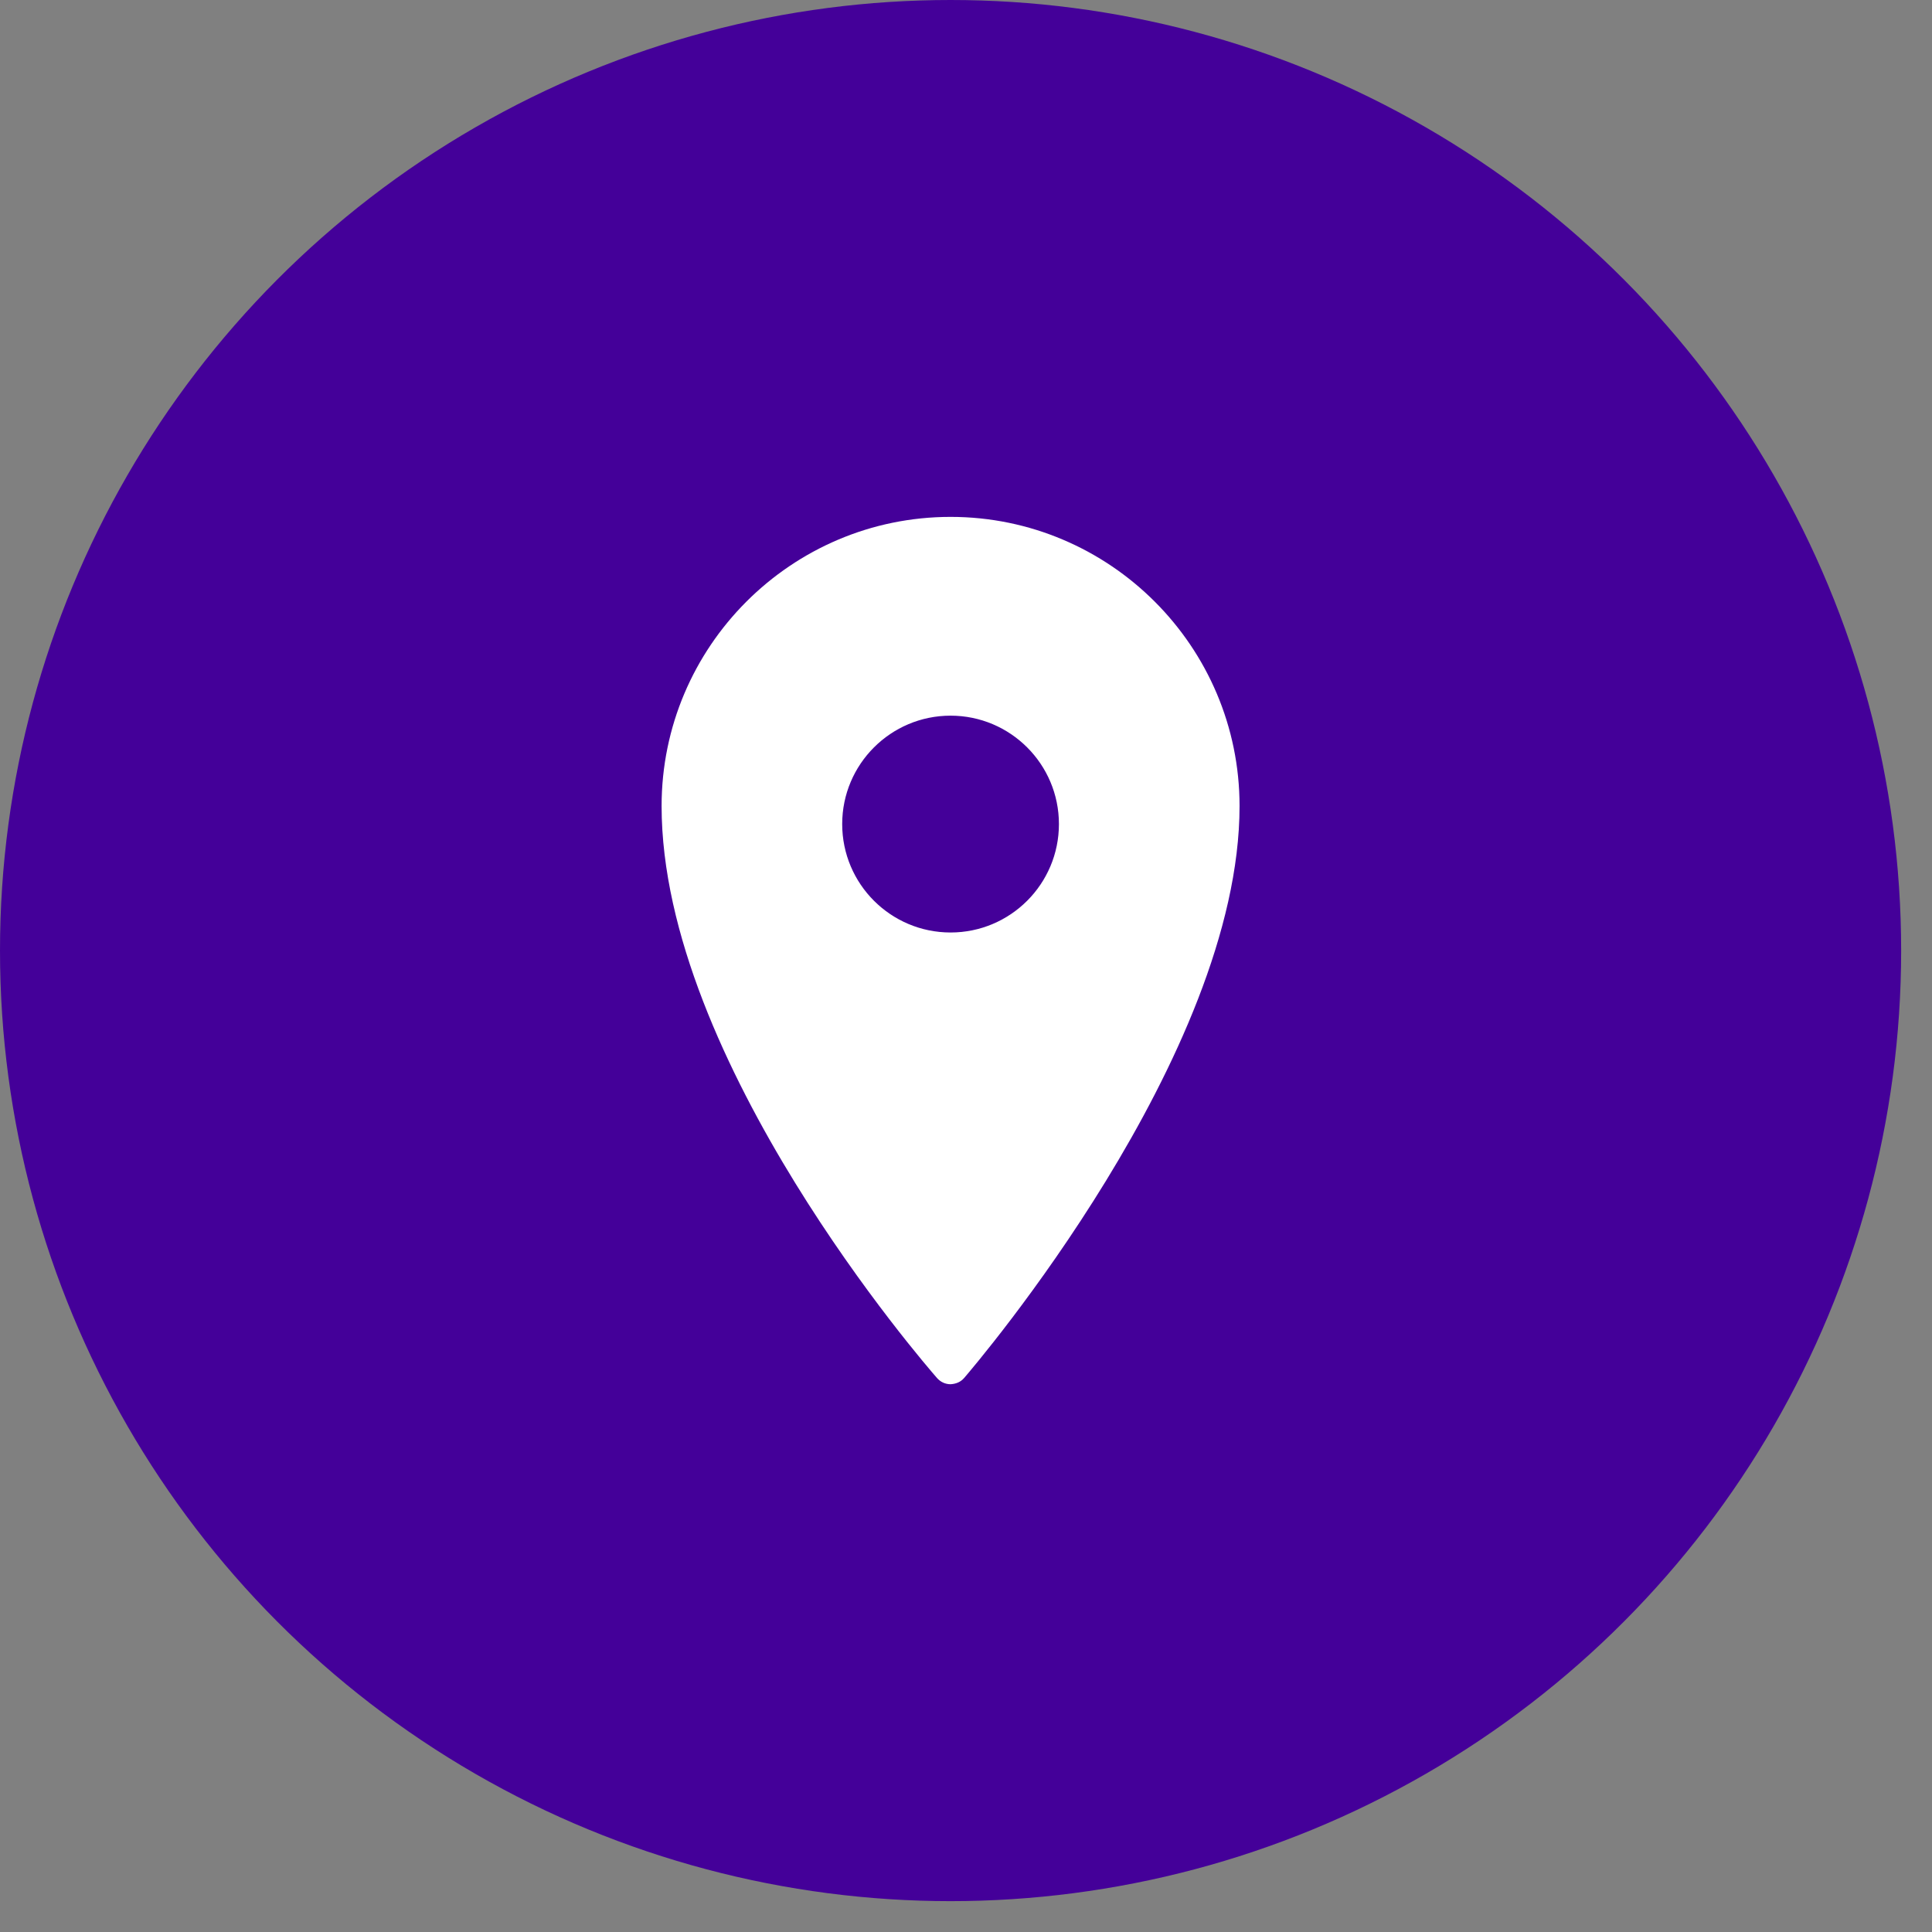 <svg xmlns="http://www.w3.org/2000/svg" width="61" height="61" viewBox="0 0 61 61" fill="none"><rect x="0" y="0" width="61" height="61" fill="#808080" stroke="none"/><circle cx="30.013" cy="30.013" r="30.013" fill="#440099"></circle><path d="M30.013 16.32C24.983 16.32 20.889 20.416 20.889 25.449C20.889 33.501 29.231 43.104 29.585 43.509C29.694 43.634 29.848 43.705 30.013 43.705C30.189 43.694 30.331 43.634 30.44 43.509C30.795 43.097 39.137 33.329 39.137 25.449C39.137 20.416 35.042 16.32 30.013 16.32ZM30.013 22.596C31.902 22.596 33.434 24.129 33.434 26.019C33.434 27.909 31.902 29.442 30.013 29.442C28.124 29.442 26.591 27.909 26.591 26.019C26.591 24.129 28.124 22.596 30.013 22.596Z" fill="white"></path></svg>